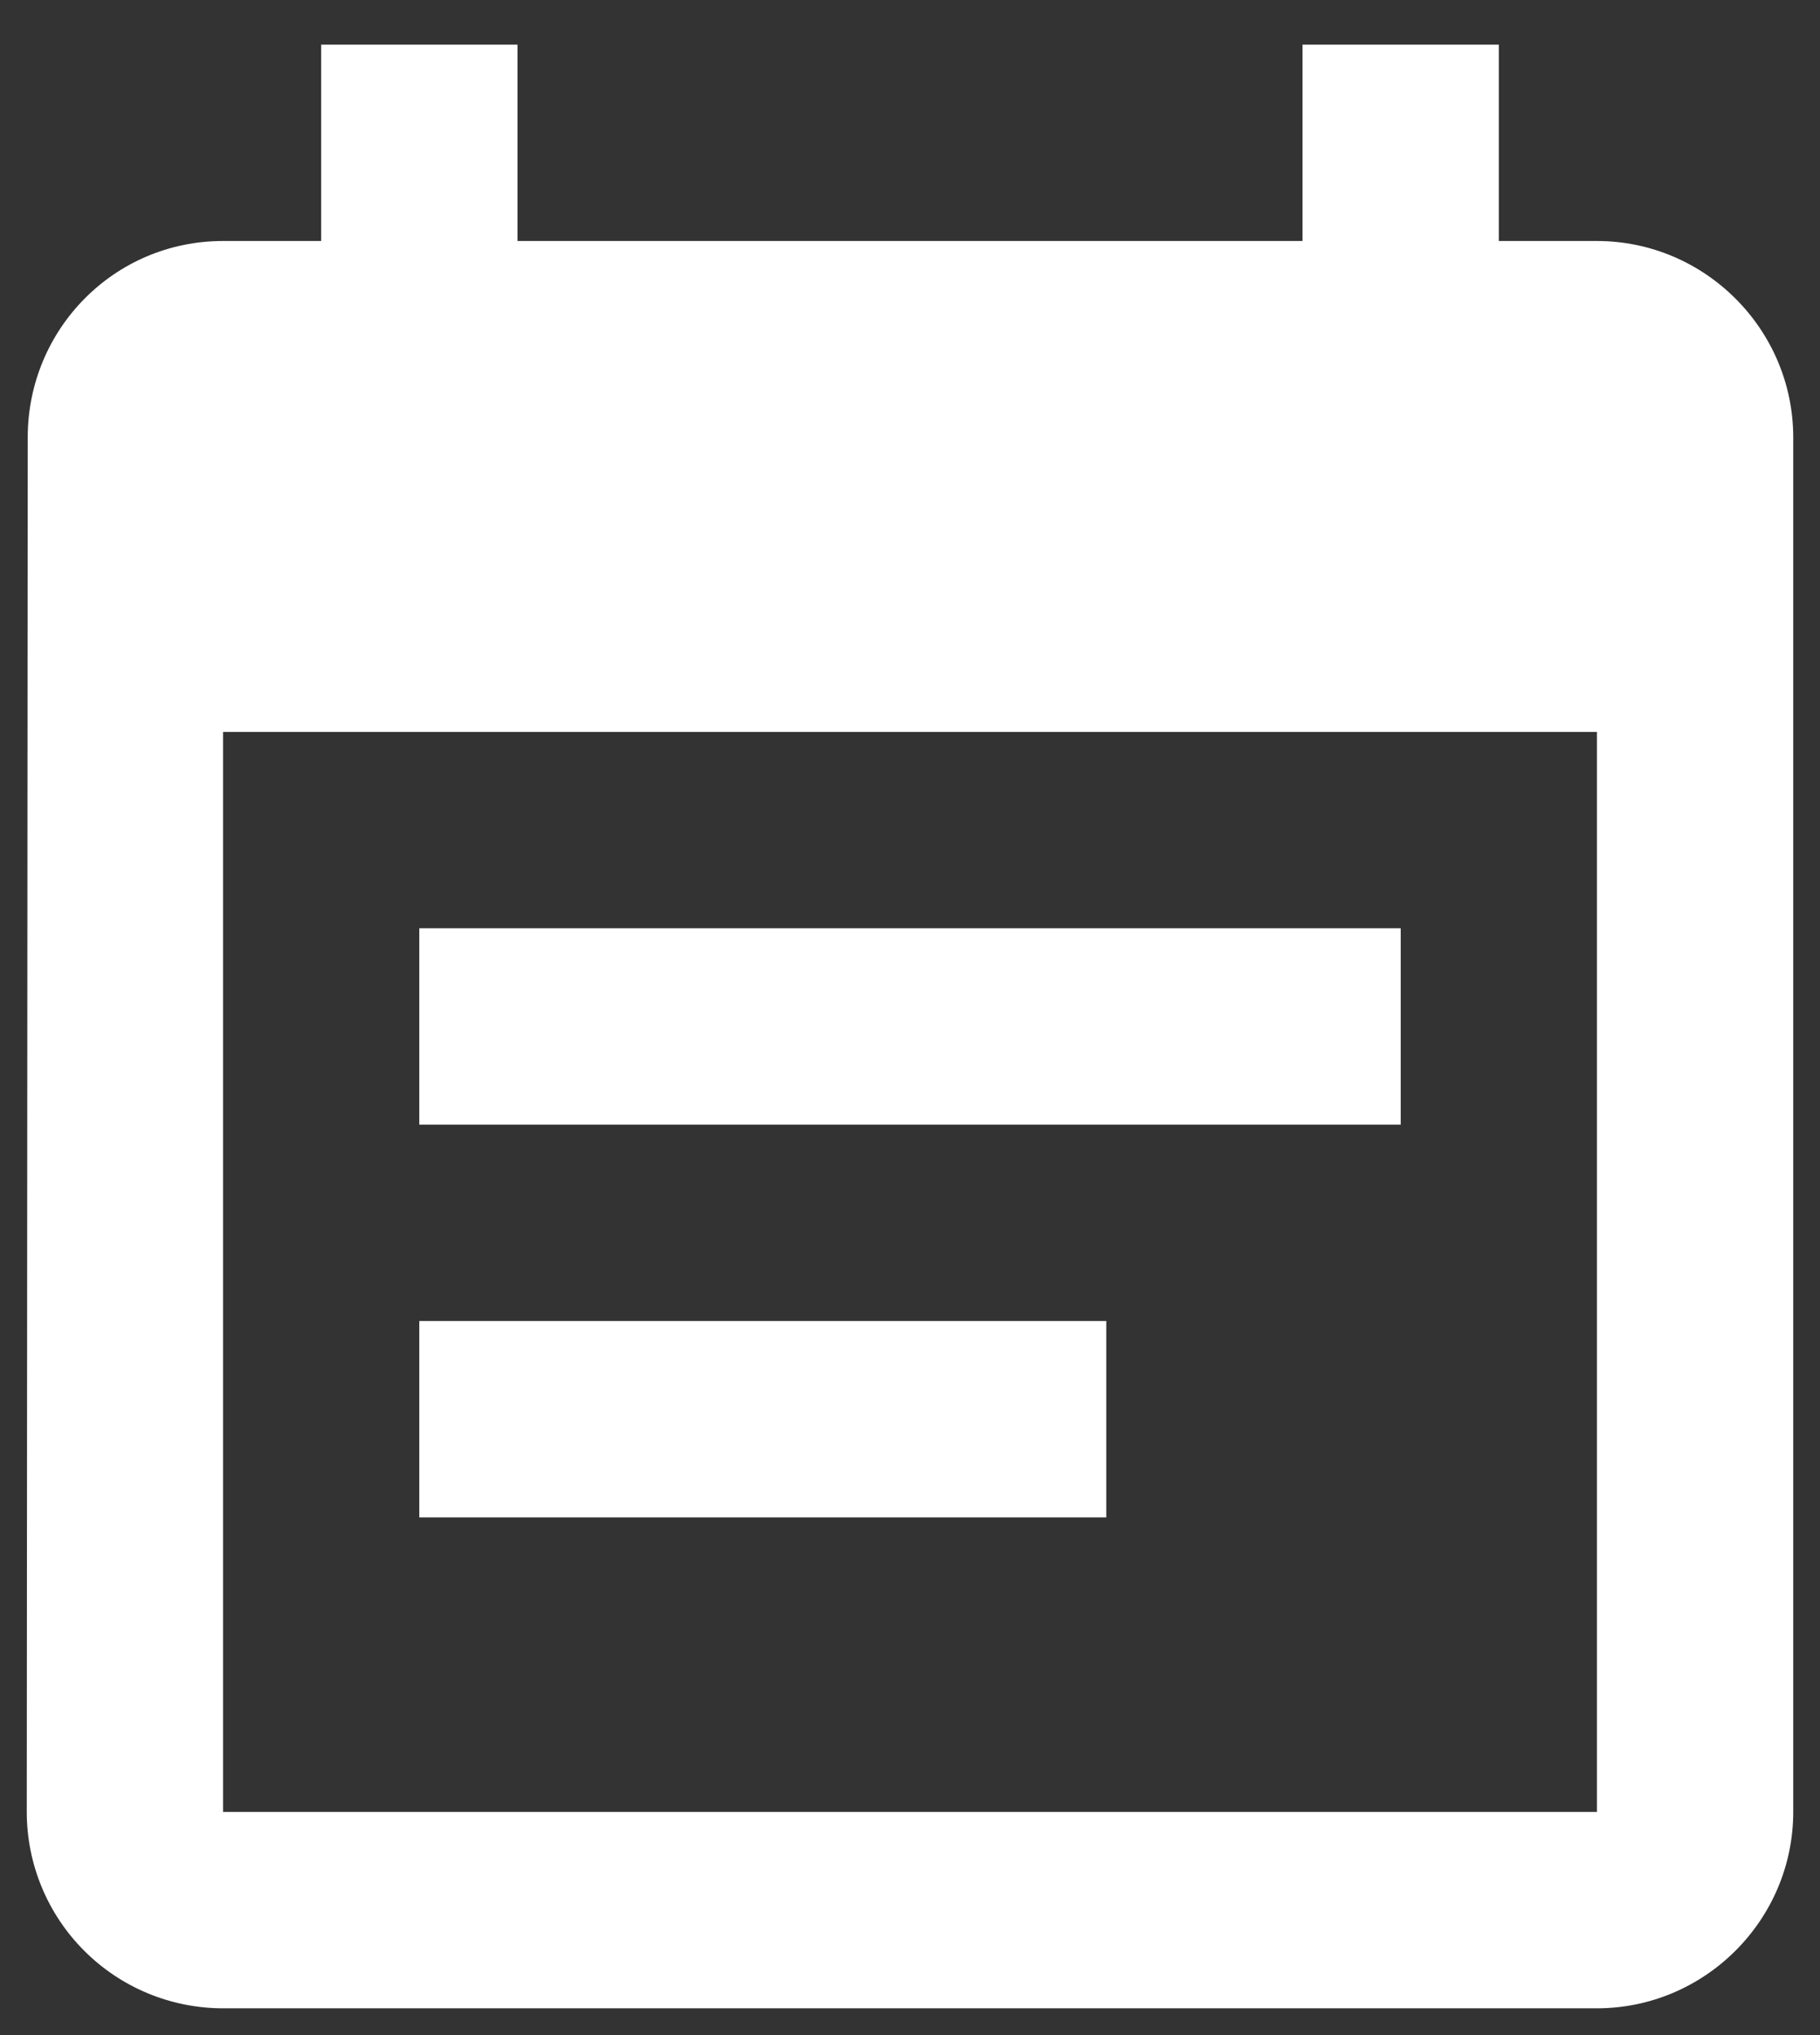 <svg width="34" height="38" viewBox="0 0 34 38" fill="#fff" xmlns="http://www.w3.org/2000/svg">
<rect x="0" y="0" width="34" height="38" fill="#333333" stroke="none"/>
<path d="M26.167 17.333H7.833V21H26.167V17.333ZM29.833 4.5H28V0.833H24.333V4.5H9.667V0.833H6V4.5H4.167C2.132 4.5 0.518 6.15 0.518 8.167L0.5 33.833C0.5 34.806 0.886 35.739 1.574 36.426C2.262 37.114 3.194 37.5 4.167 37.5H29.833C31.85 37.5 33.5 35.85 33.5 33.833V8.167C33.5 6.15 31.85 4.5 29.833 4.5ZM29.833 33.833H4.167V13.667H29.833V33.833ZM20.667 24.667H7.833V28.333H20.667V24.667Z" />
<defs>

</defs>
</svg>
